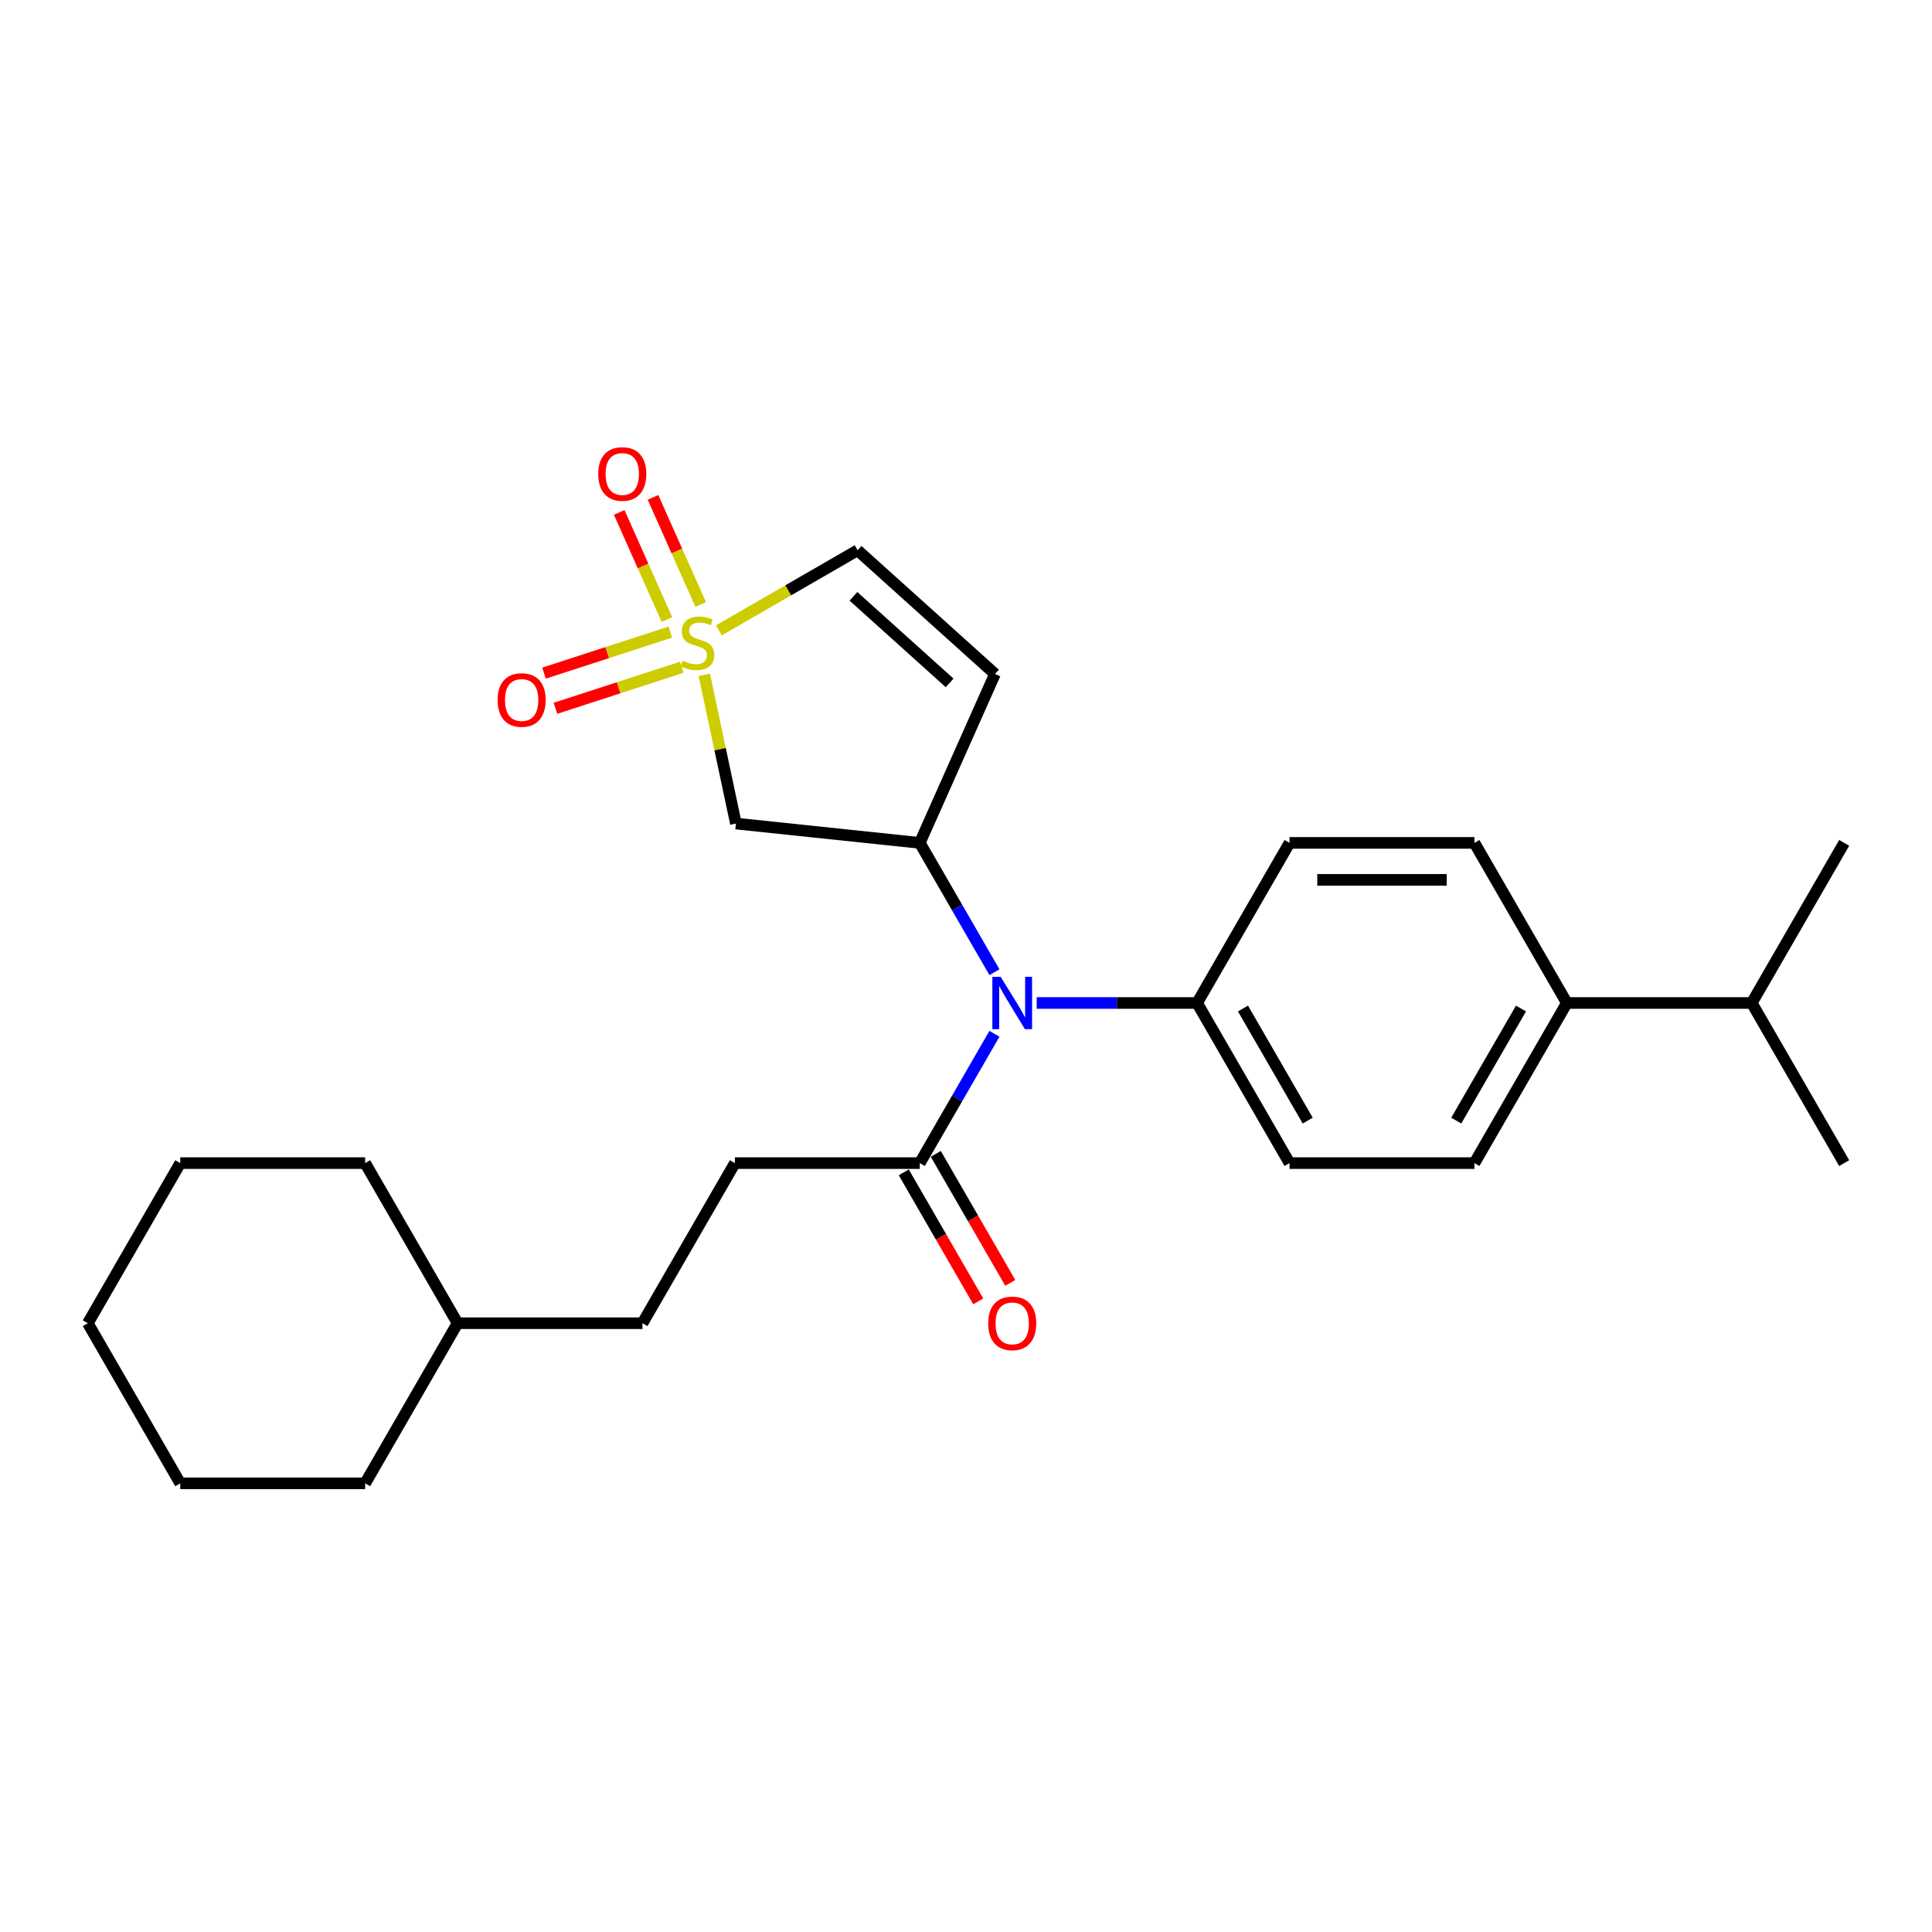 <?xml version='1.0' encoding='iso-8859-1'?>
<svg version='1.1' baseProfile='full'
              xmlns='http://www.w3.org/2000/svg'
                      xmlns:rdkit='http://www.rdkit.org/xml'
                      xmlns:xlink='http://www.w3.org/1999/xlink'
                  xml:space='preserve'
width='1000px' height='1000px' viewBox='0 0 1000 1000'>
<!-- END OF HEADER -->
<rect style='opacity:1.0;fill:#FFFFFF;stroke:none' width='1000' height='1000' x='0' y='0'> </rect>
<path class='bond-1' d='M 364.546,349.302 L 372.727,387.787' style='fill:none;fill-rule:evenodd;stroke:#CCCC00;stroke-width:6px;stroke-linecap:butt;stroke-linejoin:miter;stroke-opacity:1' />
<path class='bond-1' d='M 372.727,387.787 L 380.907,426.273' style='fill:none;fill-rule:evenodd;stroke:#000000;stroke-width:6px;stroke-linecap:butt;stroke-linejoin:miter;stroke-opacity:1' />
<path class='bond-4' d='M 372.092,326.272 L 407.988,305.548' style='fill:none;fill-rule:evenodd;stroke:#CCCC00;stroke-width:6px;stroke-linecap:butt;stroke-linejoin:miter;stroke-opacity:1' />
<path class='bond-4' d='M 407.988,305.548 L 443.884,284.823' style='fill:none;fill-rule:evenodd;stroke:#000000;stroke-width:6px;stroke-linecap:butt;stroke-linejoin:miter;stroke-opacity:1' />
<path class='bond-6' d='M 346.973,327.17 L 314.279,337.793' style='fill:none;fill-rule:evenodd;stroke:#CCCC00;stroke-width:6px;stroke-linecap:butt;stroke-linejoin:miter;stroke-opacity:1' />
<path class='bond-6' d='M 314.279,337.793 L 281.585,348.415' style='fill:none;fill-rule:evenodd;stroke:#FF0000;stroke-width:6px;stroke-linecap:butt;stroke-linejoin:miter;stroke-opacity:1' />
<path class='bond-6' d='M 352.887,345.372 L 320.193,355.995' style='fill:none;fill-rule:evenodd;stroke:#CCCC00;stroke-width:6px;stroke-linecap:butt;stroke-linejoin:miter;stroke-opacity:1' />
<path class='bond-6' d='M 320.193,355.995 L 287.499,366.618' style='fill:none;fill-rule:evenodd;stroke:#FF0000;stroke-width:6px;stroke-linecap:butt;stroke-linejoin:miter;stroke-opacity:1' />
<path class='bond-7' d='M 362.672,312.874 L 350.332,285.156' style='fill:none;fill-rule:evenodd;stroke:#CCCC00;stroke-width:6px;stroke-linecap:butt;stroke-linejoin:miter;stroke-opacity:1' />
<path class='bond-7' d='M 350.332,285.156 L 337.991,257.439' style='fill:none;fill-rule:evenodd;stroke:#FF0000;stroke-width:6px;stroke-linecap:butt;stroke-linejoin:miter;stroke-opacity:1' />
<path class='bond-7' d='M 345.188,320.658 L 332.847,292.941' style='fill:none;fill-rule:evenodd;stroke:#CCCC00;stroke-width:6px;stroke-linecap:butt;stroke-linejoin:miter;stroke-opacity:1' />
<path class='bond-7' d='M 332.847,292.941 L 320.507,265.223' style='fill:none;fill-rule:evenodd;stroke:#FF0000;stroke-width:6px;stroke-linecap:butt;stroke-linejoin:miter;stroke-opacity:1' />
<path class='bond-0' d='M 476.077,436.276 L 380.907,426.273' style='fill:none;fill-rule:evenodd;stroke:#000000;stroke-width:6px;stroke-linecap:butt;stroke-linejoin:miter;stroke-opacity:1' />
<path class='bond-3' d='M 476.077,436.276 L 495.398,469.741' style='fill:none;fill-rule:evenodd;stroke:#000000;stroke-width:6px;stroke-linecap:butt;stroke-linejoin:miter;stroke-opacity:1' />
<path class='bond-3' d='M 495.398,469.741 L 514.719,503.206' style='fill:none;fill-rule:evenodd;stroke:#0000FF;stroke-width:6px;stroke-linecap:butt;stroke-linejoin:miter;stroke-opacity:1' />
<path class='bond-26' d='M 476.077,436.276 L 514.999,348.855' style='fill:none;fill-rule:evenodd;stroke:#000000;stroke-width:6px;stroke-linecap:butt;stroke-linejoin:miter;stroke-opacity:1' />
<path class='bond-2' d='M 514.999,348.855 L 443.884,284.823' style='fill:none;fill-rule:evenodd;stroke:#000000;stroke-width:6px;stroke-linecap:butt;stroke-linejoin:miter;stroke-opacity:1' />
<path class='bond-2' d='M 491.525,353.473 L 441.745,308.651' style='fill:none;fill-rule:evenodd;stroke:#000000;stroke-width:6px;stroke-linecap:butt;stroke-linejoin:miter;stroke-opacity:1' />
<path class='bond-5' d='M 514.719,535.091 L 495.398,568.557' style='fill:none;fill-rule:evenodd;stroke:#0000FF;stroke-width:6px;stroke-linecap:butt;stroke-linejoin:miter;stroke-opacity:1' />
<path class='bond-5' d='M 495.398,568.557 L 476.077,602.022' style='fill:none;fill-rule:evenodd;stroke:#000000;stroke-width:6px;stroke-linecap:butt;stroke-linejoin:miter;stroke-opacity:1' />
<path class='bond-8' d='M 536.593,519.149 L 578.105,519.149' style='fill:none;fill-rule:evenodd;stroke:#0000FF;stroke-width:6px;stroke-linecap:butt;stroke-linejoin:miter;stroke-opacity:1' />
<path class='bond-8' d='M 578.105,519.149 L 619.617,519.149' style='fill:none;fill-rule:evenodd;stroke:#000000;stroke-width:6px;stroke-linecap:butt;stroke-linejoin:miter;stroke-opacity:1' />
<path class='bond-10' d='M 467.789,606.807 L 487.066,640.196' style='fill:none;fill-rule:evenodd;stroke:#000000;stroke-width:6px;stroke-linecap:butt;stroke-linejoin:miter;stroke-opacity:1' />
<path class='bond-10' d='M 487.066,640.196 L 506.343,673.584' style='fill:none;fill-rule:evenodd;stroke:#FF0000;stroke-width:6px;stroke-linecap:butt;stroke-linejoin:miter;stroke-opacity:1' />
<path class='bond-10' d='M 484.364,597.237 L 503.641,630.626' style='fill:none;fill-rule:evenodd;stroke:#000000;stroke-width:6px;stroke-linecap:butt;stroke-linejoin:miter;stroke-opacity:1' />
<path class='bond-10' d='M 503.641,630.626 L 522.918,664.015' style='fill:none;fill-rule:evenodd;stroke:#FF0000;stroke-width:6px;stroke-linecap:butt;stroke-linejoin:miter;stroke-opacity:1' />
<path class='bond-11' d='M 476.077,602.022 L 380.383,602.022' style='fill:none;fill-rule:evenodd;stroke:#000000;stroke-width:6px;stroke-linecap:butt;stroke-linejoin:miter;stroke-opacity:1' />
<path class='bond-12' d='M 619.617,519.149 L 667.464,436.276' style='fill:none;fill-rule:evenodd;stroke:#000000;stroke-width:6px;stroke-linecap:butt;stroke-linejoin:miter;stroke-opacity:1' />
<path class='bond-13' d='M 619.617,519.149 L 667.464,602.022' style='fill:none;fill-rule:evenodd;stroke:#000000;stroke-width:6px;stroke-linecap:butt;stroke-linejoin:miter;stroke-opacity:1' />
<path class='bond-13' d='M 643.369,522.01 L 676.862,580.022' style='fill:none;fill-rule:evenodd;stroke:#000000;stroke-width:6px;stroke-linecap:butt;stroke-linejoin:miter;stroke-opacity:1' />
<path class='bond-9' d='M 811.005,519.149 L 763.158,602.022' style='fill:none;fill-rule:evenodd;stroke:#000000;stroke-width:6px;stroke-linecap:butt;stroke-linejoin:miter;stroke-opacity:1' />
<path class='bond-9' d='M 787.253,522.01 L 753.76,580.022' style='fill:none;fill-rule:evenodd;stroke:#000000;stroke-width:6px;stroke-linecap:butt;stroke-linejoin:miter;stroke-opacity:1' />
<path class='bond-16' d='M 811.005,519.149 L 906.699,519.149' style='fill:none;fill-rule:evenodd;stroke:#000000;stroke-width:6px;stroke-linecap:butt;stroke-linejoin:miter;stroke-opacity:1' />
<path class='bond-27' d='M 811.005,519.149 L 763.158,436.276' style='fill:none;fill-rule:evenodd;stroke:#000000;stroke-width:6px;stroke-linecap:butt;stroke-linejoin:miter;stroke-opacity:1' />
<path class='bond-17' d='M 380.383,602.022 L 332.536,684.895' style='fill:none;fill-rule:evenodd;stroke:#000000;stroke-width:6px;stroke-linecap:butt;stroke-linejoin:miter;stroke-opacity:1' />
<path class='bond-15' d='M 667.464,436.276 L 763.158,436.276' style='fill:none;fill-rule:evenodd;stroke:#000000;stroke-width:6px;stroke-linecap:butt;stroke-linejoin:miter;stroke-opacity:1' />
<path class='bond-15' d='M 681.818,455.414 L 748.804,455.414' style='fill:none;fill-rule:evenodd;stroke:#000000;stroke-width:6px;stroke-linecap:butt;stroke-linejoin:miter;stroke-opacity:1' />
<path class='bond-14' d='M 667.464,602.022 L 763.158,602.022' style='fill:none;fill-rule:evenodd;stroke:#000000;stroke-width:6px;stroke-linecap:butt;stroke-linejoin:miter;stroke-opacity:1' />
<path class='bond-19' d='M 906.699,519.149 L 954.545,602.022' style='fill:none;fill-rule:evenodd;stroke:#000000;stroke-width:6px;stroke-linecap:butt;stroke-linejoin:miter;stroke-opacity:1' />
<path class='bond-20' d='M 906.699,519.149 L 954.545,436.276' style='fill:none;fill-rule:evenodd;stroke:#000000;stroke-width:6px;stroke-linecap:butt;stroke-linejoin:miter;stroke-opacity:1' />
<path class='bond-18' d='M 332.536,684.895 L 236.842,684.895' style='fill:none;fill-rule:evenodd;stroke:#000000;stroke-width:6px;stroke-linecap:butt;stroke-linejoin:miter;stroke-opacity:1' />
<path class='bond-21' d='M 236.842,684.895 L 188.995,602.022' style='fill:none;fill-rule:evenodd;stroke:#000000;stroke-width:6px;stroke-linecap:butt;stroke-linejoin:miter;stroke-opacity:1' />
<path class='bond-22' d='M 236.842,684.895 L 188.995,767.769' style='fill:none;fill-rule:evenodd;stroke:#000000;stroke-width:6px;stroke-linecap:butt;stroke-linejoin:miter;stroke-opacity:1' />
<path class='bond-24' d='M 188.995,602.022 L 93.301,602.022' style='fill:none;fill-rule:evenodd;stroke:#000000;stroke-width:6px;stroke-linecap:butt;stroke-linejoin:miter;stroke-opacity:1' />
<path class='bond-23' d='M 188.995,767.769 L 93.301,767.769' style='fill:none;fill-rule:evenodd;stroke:#000000;stroke-width:6px;stroke-linecap:butt;stroke-linejoin:miter;stroke-opacity:1' />
<path class='bond-25' d='M 93.301,767.769 L 45.455,684.895' style='fill:none;fill-rule:evenodd;stroke:#000000;stroke-width:6px;stroke-linecap:butt;stroke-linejoin:miter;stroke-opacity:1' />
<path class='bond-28' d='M 93.301,602.022 L 45.455,684.895' style='fill:none;fill-rule:evenodd;stroke:#000000;stroke-width:6px;stroke-linecap:butt;stroke-linejoin:miter;stroke-opacity:1' />
<path  class='atom-0' d='M 353.356 341.972
Q 353.662 342.086, 354.925 342.622
Q 356.188 343.158, 357.566 343.503
Q 358.982 343.809, 360.36 343.809
Q 362.925 343.809, 364.418 342.584
Q 365.911 341.321, 365.911 339.139
Q 365.911 337.646, 365.145 336.728
Q 364.418 335.809, 363.27 335.311
Q 362.121 334.814, 360.207 334.24
Q 357.796 333.512, 356.341 332.823
Q 354.925 332.134, 353.892 330.68
Q 352.896 329.225, 352.896 326.775
Q 352.896 323.369, 355.193 321.264
Q 357.528 319.158, 362.121 319.158
Q 365.26 319.158, 368.82 320.651
L 367.939 323.598
Q 364.686 322.259, 362.236 322.259
Q 359.595 322.259, 358.14 323.369
Q 356.686 324.441, 356.724 326.316
Q 356.724 327.771, 357.451 328.651
Q 358.217 329.531, 359.289 330.029
Q 360.399 330.527, 362.236 331.101
Q 364.686 331.866, 366.14 332.632
Q 367.595 333.398, 368.628 334.967
Q 369.7 336.498, 369.7 339.139
Q 369.7 342.89, 367.174 344.919
Q 364.686 346.909, 360.514 346.909
Q 358.102 346.909, 356.265 346.374
Q 354.466 345.876, 352.322 344.996
L 353.356 341.972
' fill='#CCCC00'/>
<path  class='atom-4' d='M 517.933 505.599
L 526.813 519.953
Q 527.694 521.369, 529.11 523.934
Q 530.526 526.498, 530.603 526.651
L 530.603 505.599
L 534.201 505.599
L 534.201 532.699
L 530.488 532.699
L 520.957 517.005
Q 519.847 515.168, 518.66 513.063
Q 517.512 510.957, 517.167 510.307
L 517.167 532.699
L 513.646 532.699
L 513.646 505.599
L 517.933 505.599
' fill='#0000FF'/>
<path  class='atom-7' d='M 257.561 362.318
Q 257.561 355.811, 260.776 352.174
Q 263.991 348.538, 270.001 348.538
Q 276.011 348.538, 279.226 352.174
Q 282.441 355.811, 282.441 362.318
Q 282.441 368.902, 279.188 372.653
Q 275.934 376.366, 270.001 376.366
Q 264.03 376.366, 260.776 372.653
Q 257.561 368.94, 257.561 362.318
M 270.001 373.303
Q 274.135 373.303, 276.355 370.547
Q 278.613 367.753, 278.613 362.318
Q 278.613 356.997, 276.355 354.318
Q 274.135 351.6, 270.001 351.6
Q 265.867 351.6, 263.609 354.28
Q 261.389 356.959, 261.389 362.318
Q 261.389 367.791, 263.609 370.547
Q 265.867 373.303, 270.001 373.303
' fill='#FF0000'/>
<path  class='atom-8' d='M 309.649 245.326
Q 309.649 238.819, 312.864 235.183
Q 316.079 231.546, 322.089 231.546
Q 328.099 231.546, 331.314 235.183
Q 334.529 238.819, 334.529 245.326
Q 334.529 251.91, 331.276 255.661
Q 328.022 259.374, 322.089 259.374
Q 316.118 259.374, 312.864 255.661
Q 309.649 251.948, 309.649 245.326
M 322.089 256.312
Q 326.223 256.312, 328.443 253.556
Q 330.701 250.762, 330.701 245.326
Q 330.701 240.006, 328.443 237.326
Q 326.223 234.608, 322.089 234.608
Q 317.955 234.608, 315.697 237.288
Q 313.477 239.967, 313.477 245.326
Q 313.477 250.8, 315.697 253.556
Q 317.955 256.312, 322.089 256.312
' fill='#FF0000'/>
<path  class='atom-11' d='M 511.483 684.972
Q 511.483 678.465, 514.699 674.828
Q 517.914 671.192, 523.923 671.192
Q 529.933 671.192, 533.148 674.828
Q 536.364 678.465, 536.364 684.972
Q 536.364 691.556, 533.11 695.307
Q 529.856 699.02, 523.923 699.02
Q 517.952 699.02, 514.699 695.307
Q 511.483 691.594, 511.483 684.972
M 523.923 695.958
Q 528.057 695.958, 530.278 693.202
Q 532.536 690.407, 532.536 684.972
Q 532.536 679.651, 530.278 676.972
Q 528.057 674.254, 523.923 674.254
Q 519.789 674.254, 517.531 676.934
Q 515.311 679.613, 515.311 684.972
Q 515.311 690.446, 517.531 693.202
Q 519.789 695.958, 523.923 695.958
' fill='#FF0000'/>
</svg>
